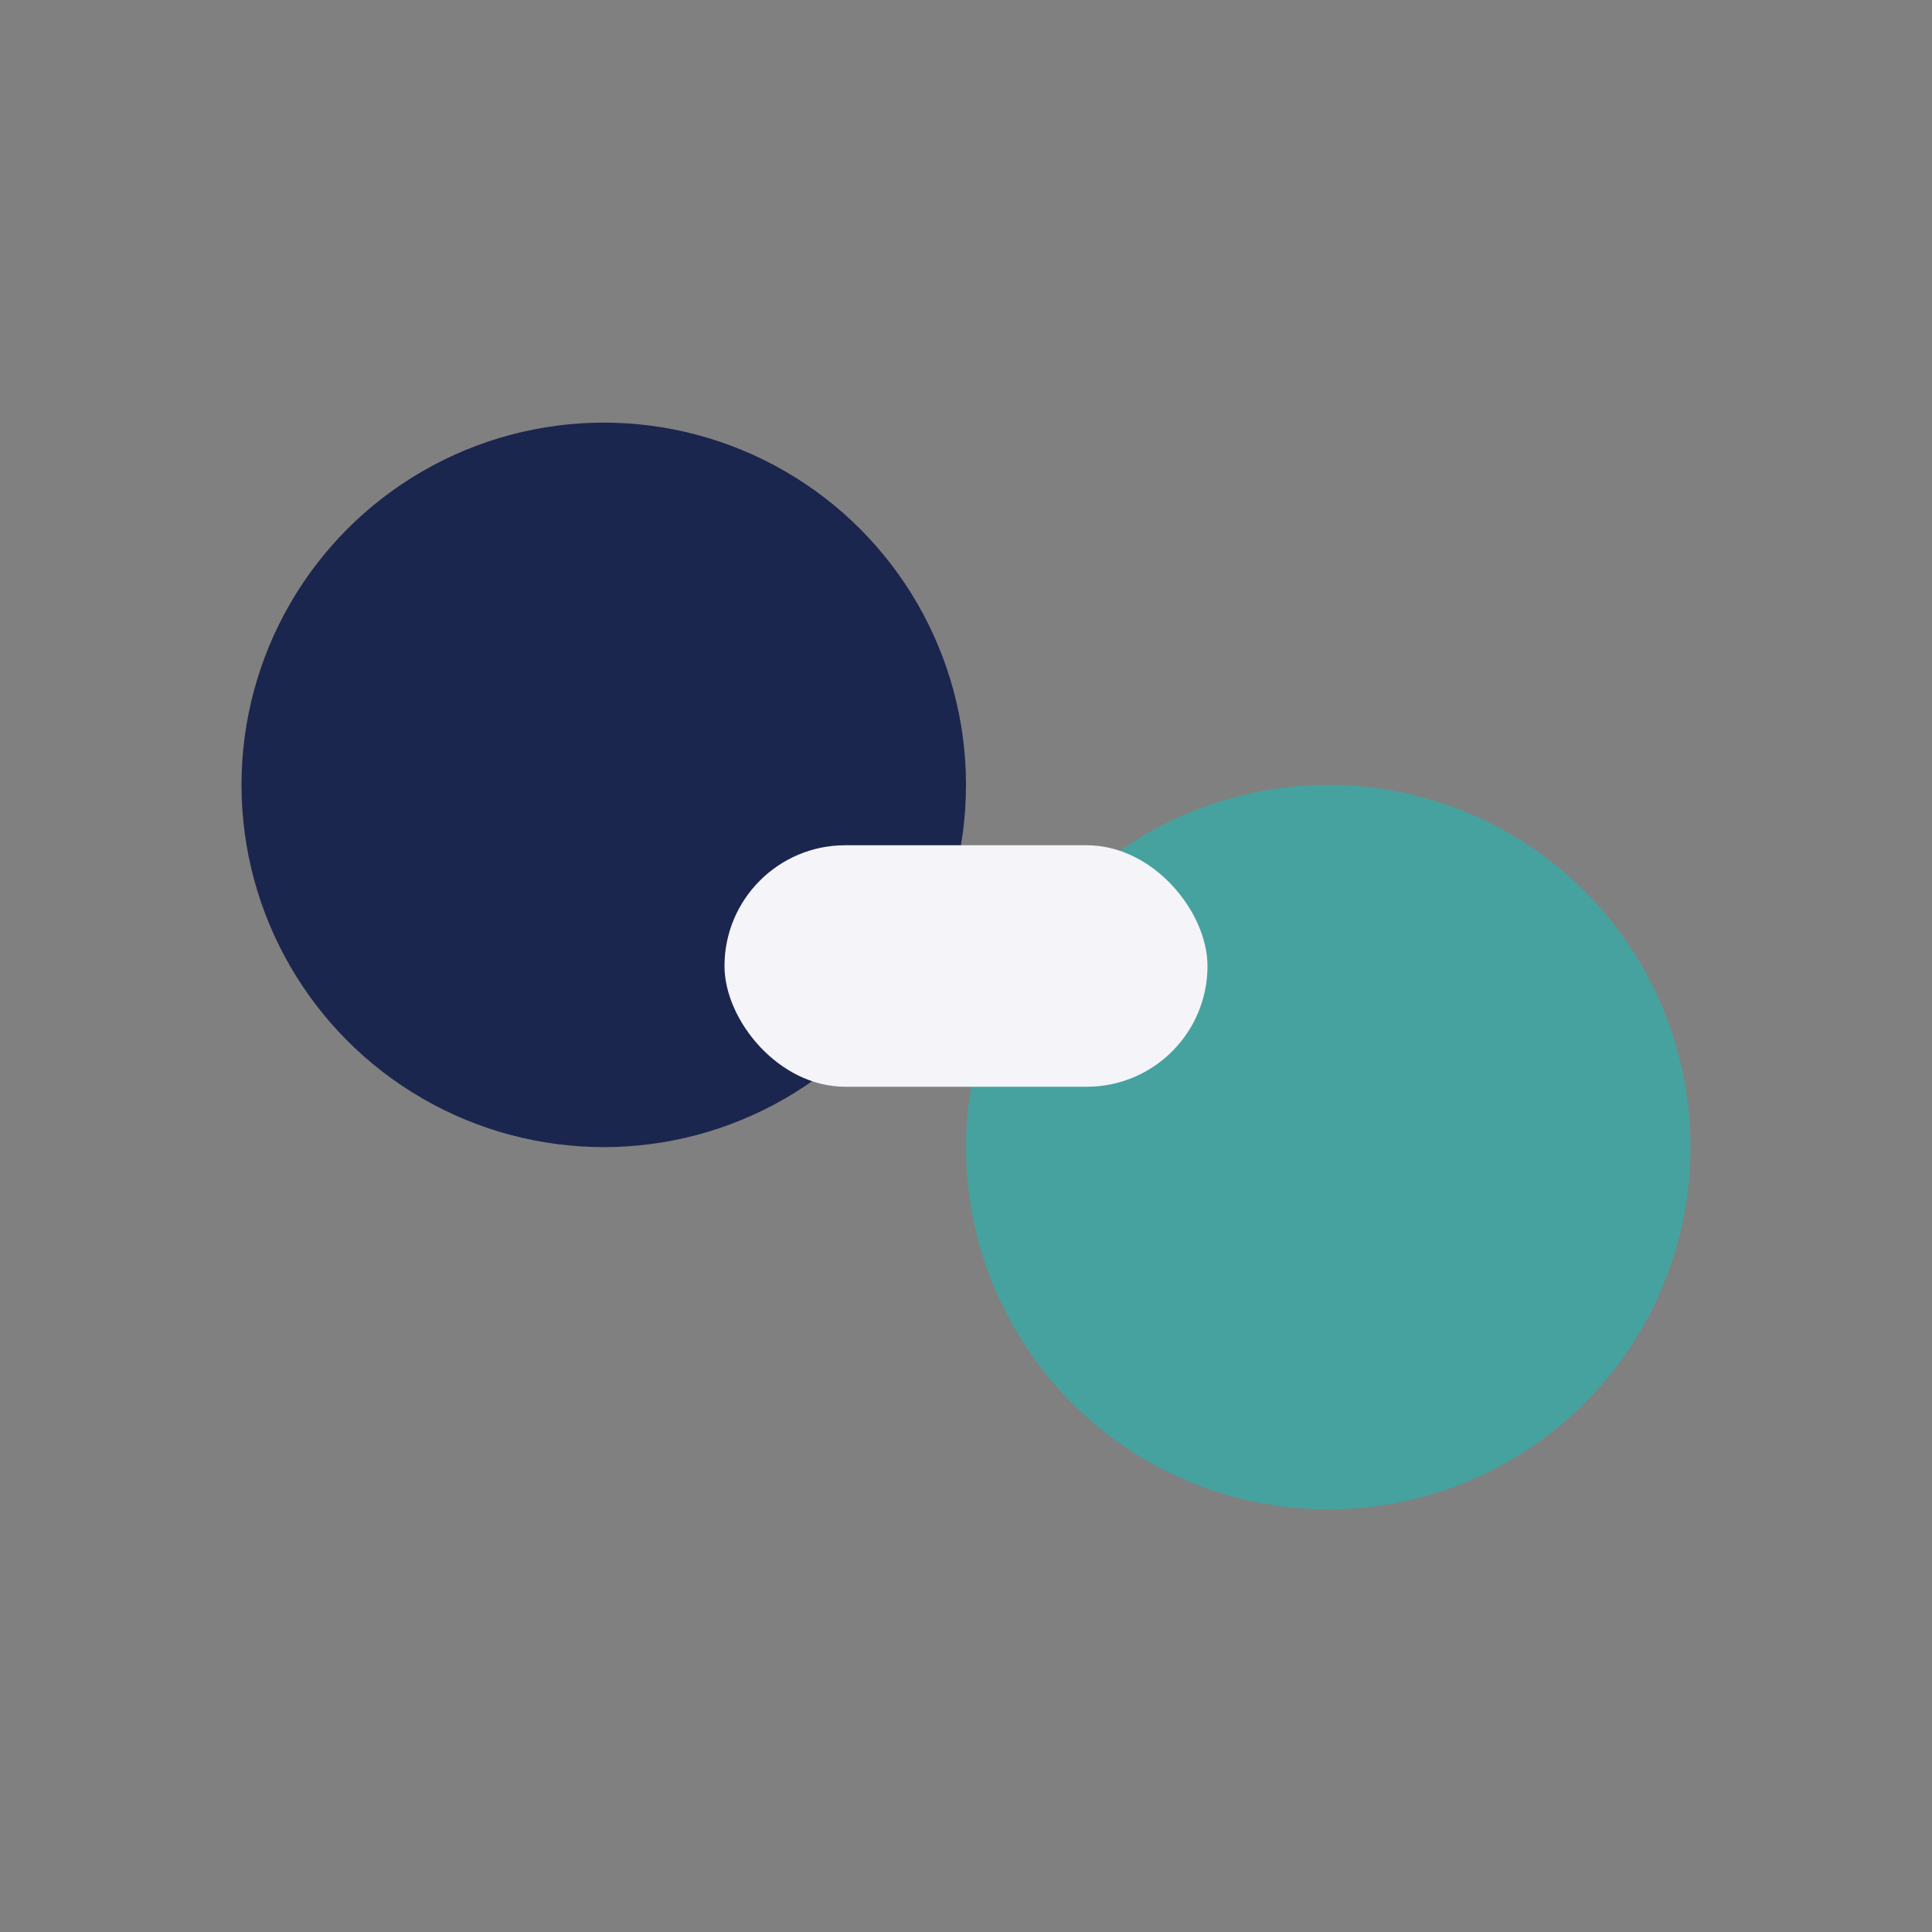 <?xml version="1.0" encoding="UTF-8"?>
<svg xmlns="http://www.w3.org/2000/svg" width="32" height="32" viewBox="0 0 32 32"><rect x="0" y="0" width="32" height="32" fill="#808080" stroke="none"/><circle cx="10" cy="13" r="6" fill="#1B264F"/><circle cx="22" cy="19" r="6" fill="#46A29F"/><rect x="12" y="14" width="8" height="4" fill="#F4F4F9" rx="2"/></svg>